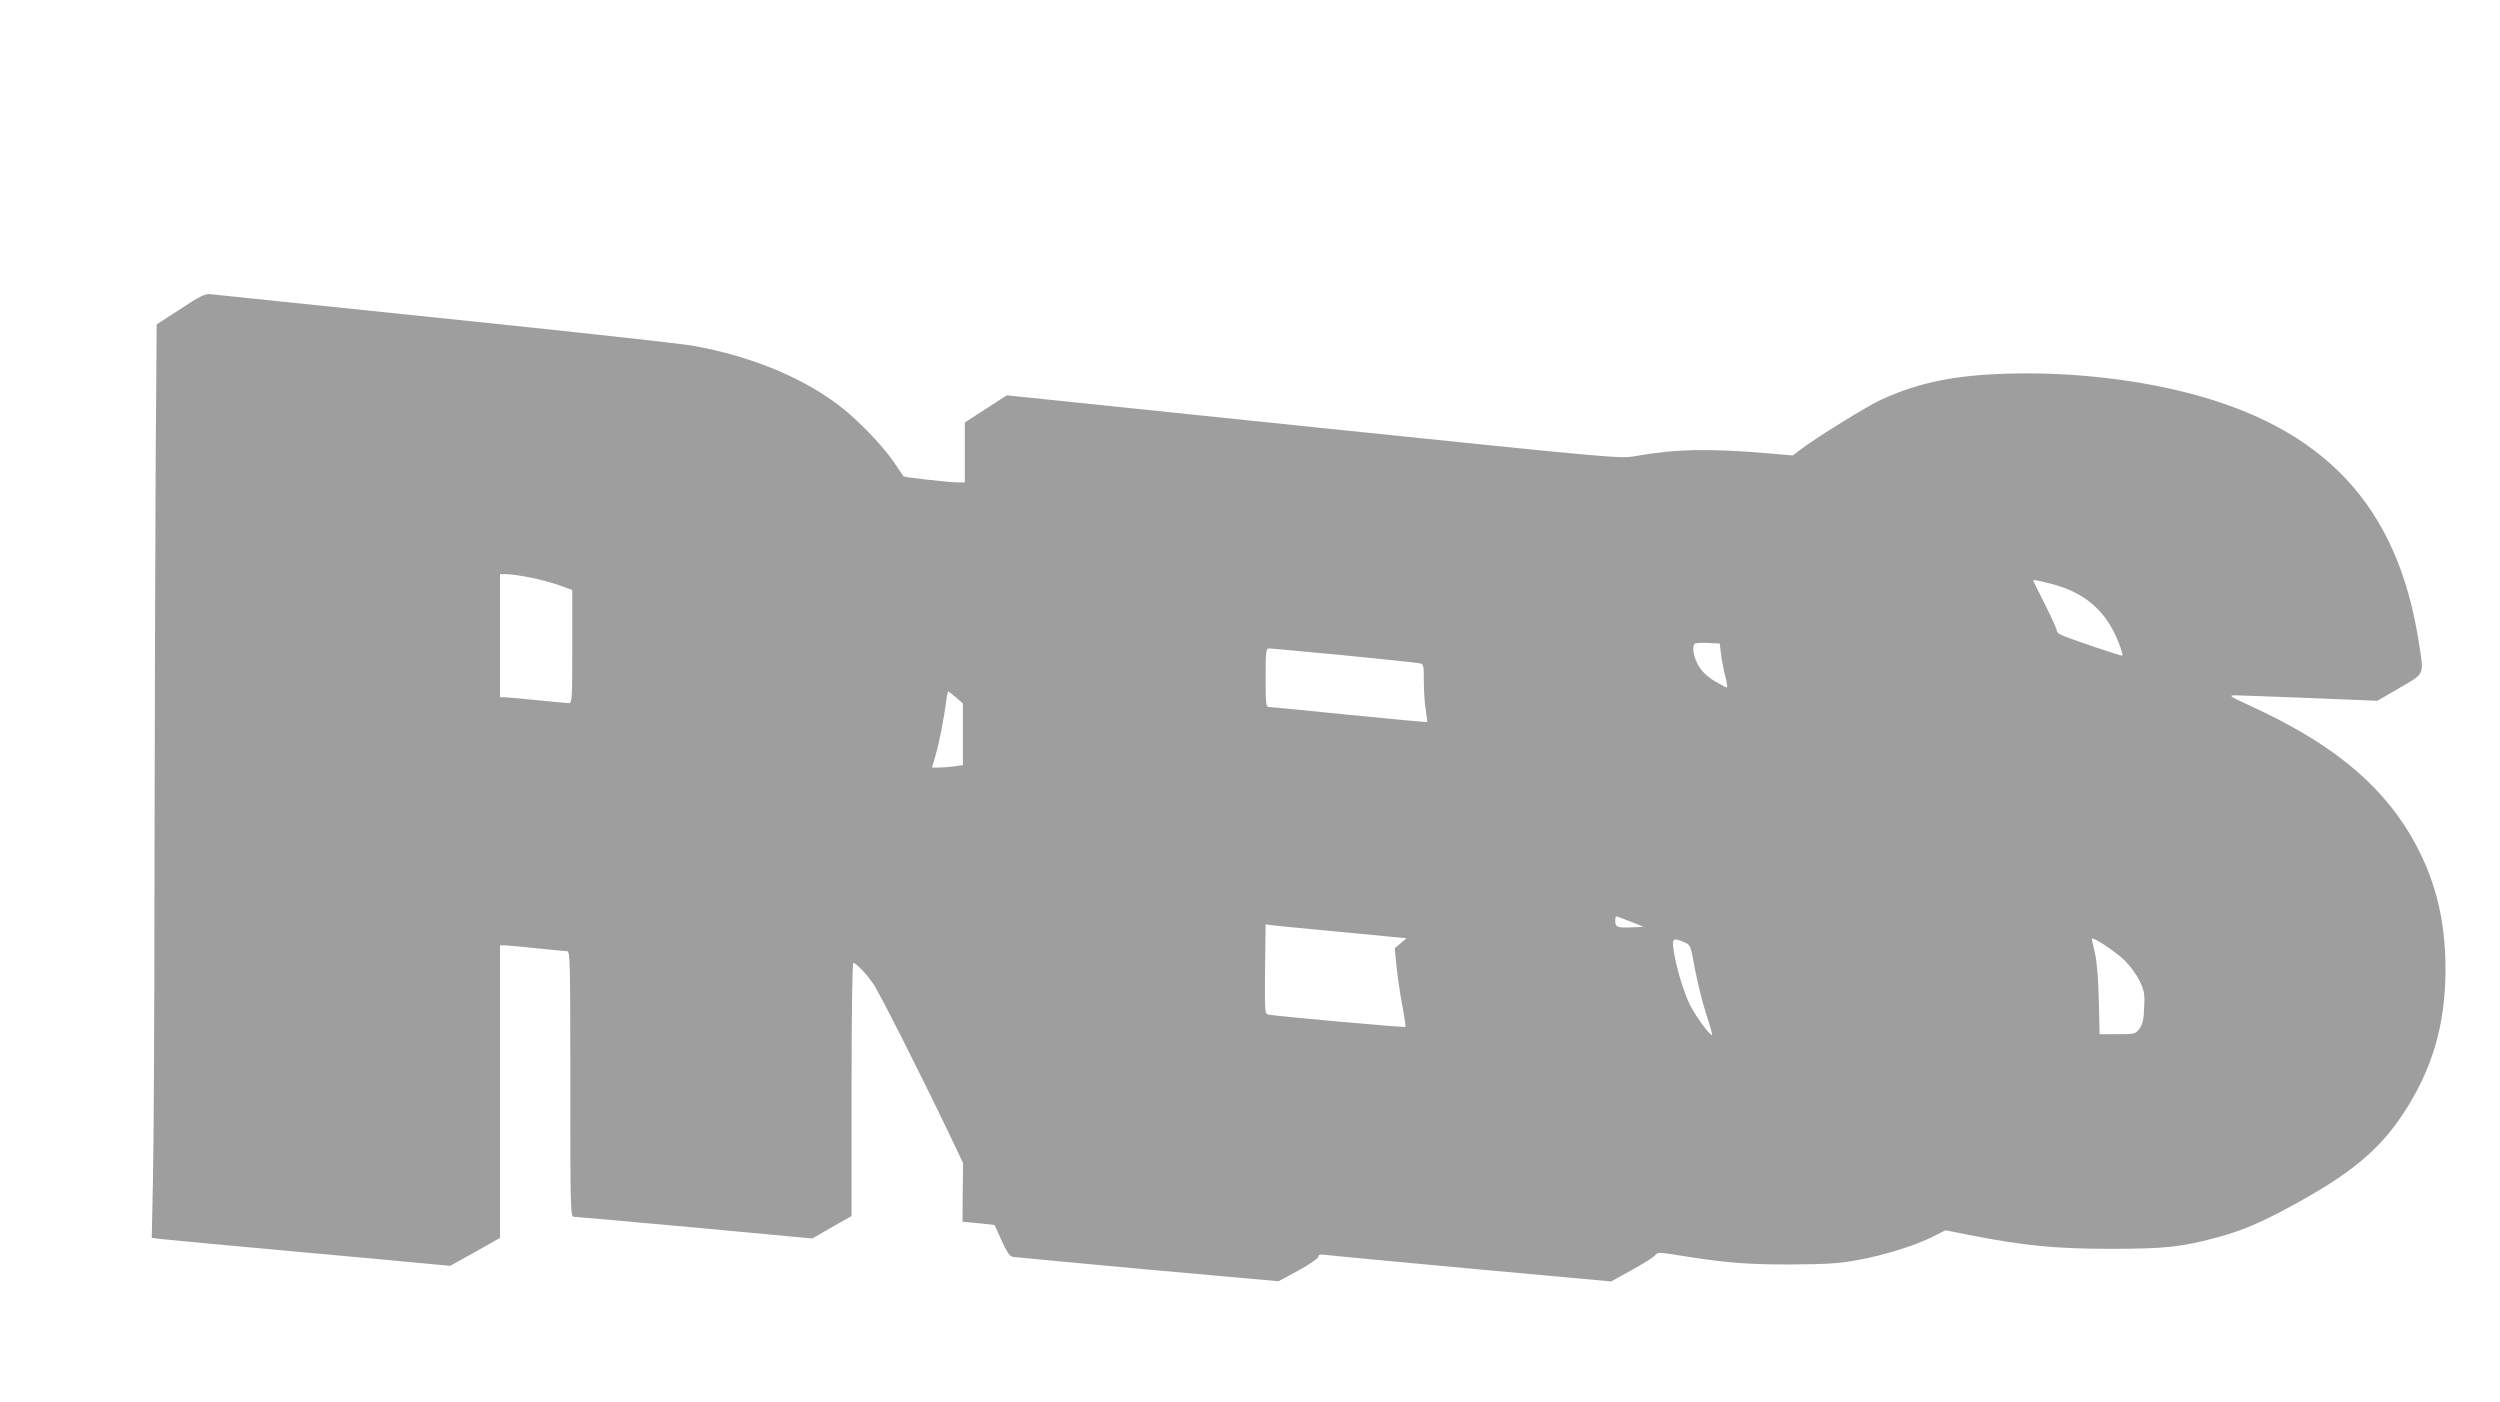 <?xml version="1.0" standalone="no"?>
<!DOCTYPE svg PUBLIC "-//W3C//DTD SVG 20010904//EN"
 "http://www.w3.org/TR/2001/REC-SVG-20010904/DTD/svg10.dtd">
<svg version="1.0" xmlns="http://www.w3.org/2000/svg"
 width="1280pt" height="718pt" viewBox="0 0 1280 718"
 preserveAspectRatio="xMidYMid meet">
<g transform="translate(0,718) scale(0.1,-0.1)"
fill="#9e9e9e" stroke="none">
<path d="M924 5598 l-122 -79 -5 -717 c-2 -394 -5 -1315 -6 -2047 0 -731 -4
-1461 -8 -1621 l-6 -292 49 -6 c27 -3 321 -31 654 -61 333 -30 655 -60 715
-66 l110 -10 128 71 127 72 0 749 0 749 23 0 c12 0 85 -7 162 -15 77 -8 148
-15 158 -15 16 0 17 -39 17 -680 0 -641 1 -680 18 -680 9 0 288 -25 619 -55
l602 -56 101 58 100 57 0 648 c0 389 4 648 9 648 14 0 67 -56 102 -107 31 -44
251 -480 391 -773 l69 -145 -2 -150 -1 -150 28 -3 c16 -1 53 -5 83 -8 l53 -6
36 -79 c25 -56 42 -81 56 -84 12 -2 323 -31 692 -65 l670 -60 102 55 c57 31
102 63 102 71 0 11 9 13 38 9 20 -3 357 -35 749 -71 l712 -65 103 57 c57 31
111 65 120 75 16 19 19 19 140 -1 226 -36 341 -45 563 -44 178 1 243 5 339 23
132 24 293 74 386 121 l61 31 131 -26 c273 -53 433 -69 713 -69 280 0 366 9
552 60 121 32 225 77 386 165 289 158 435 278 556 459 153 229 222 461 222
748 0 262 -57 478 -179 686 -162 272 -412 475 -820 662 -108 50 -114 54 -77
54 22 0 195 -7 384 -14 l343 -14 114 66 c132 77 125 62 98 236 -108 695 -482
1096 -1189 1276 -279 71 -608 106 -914 97 -276 -8 -456 -45 -653 -135 -66 -30
-339 -199 -411 -255 l-38 -29 -127 11 c-306 26 -478 22 -677 -14 -80 -14 -84
-14 -1650 148 l-1570 163 -107 -69 -108 -70 0 -153 0 -154 -37 0 c-48 1 -273
26 -277 31 -2 2 -22 33 -46 68 -54 81 -174 207 -265 280 -192 153 -464 267
-769 321 -61 11 -635 74 -1276 140 -641 66 -1178 122 -1195 124 -24 3 -53 -11
-151 -76z m1801 -1377 c50 -10 116 -29 148 -41 l57 -21 0 -290 c0 -269 -1
-289 -17 -289 -10 0 -83 7 -163 15 -80 8 -155 15 -167 15 l-23 0 0 315 0 315
38 0 c20 0 78 -9 127 -19z m7777 -30 c182 -47 292 -148 354 -324 8 -22 13 -42
11 -44 -4 -4 -290 93 -318 108 -11 5 -19 16 -19 23 0 7 -27 66 -60 132 -33 65
-60 120 -60 122 0 5 20 1 92 -17z m-1690 -363 c4 -32 14 -82 22 -113 8 -30 11
-55 8 -55 -4 0 -31 14 -60 31 -35 20 -63 46 -83 76 -27 44 -38 101 -22 117 4
4 34 6 68 4 l60 -3 7 -57z m-1932 -3 c201 -20 375 -38 388 -41 21 -4 22 -9 22
-92 0 -48 4 -114 10 -146 5 -33 8 -61 7 -63 -2 -1 -181 15 -398 37 -217 22
-402 40 -411 40 -16 0 -18 14 -18 150 0 136 2 150 18 150 9 0 181 -16 382 -35z
m-1985 -216 l35 -31 0 -158 0 -157 -46 -7 c-26 -3 -61 -6 -79 -6 l-33 0 18 63
c18 60 42 181 55 280 3 26 8 47 10 47 2 0 20 -14 40 -31z m3465 -1152 l55 -22
-59 -3 c-74 -4 -86 1 -86 34 0 21 3 25 18 19 9 -4 42 -17 72 -28z m-1501 -48
l343 -33 -30 -25 -31 -26 10 -100 c6 -55 19 -145 30 -199 10 -55 17 -101 15
-104 -4 -4 -661 55 -701 63 -19 4 -20 11 -18 232 2 125 3 229 3 230 0 0 8 0
18 -2 9 -2 172 -19 361 -36z m4019 -146 c30 -30 64 -77 78 -108 23 -49 26 -67
22 -135 -2 -61 -8 -85 -24 -107 -21 -27 -24 -28 -113 -28 l-91 0 -4 175 c-3
109 -10 200 -20 240 -8 36 -15 68 -16 72 0 17 119 -62 168 -109z m-2255 93
c32 -13 33 -15 55 -137 13 -68 38 -171 57 -229 19 -57 33 -106 31 -108 -9 -8
-81 90 -113 152 -34 68 -75 207 -86 294 -6 47 2 51 56 28z"/>
</g>
</svg>
